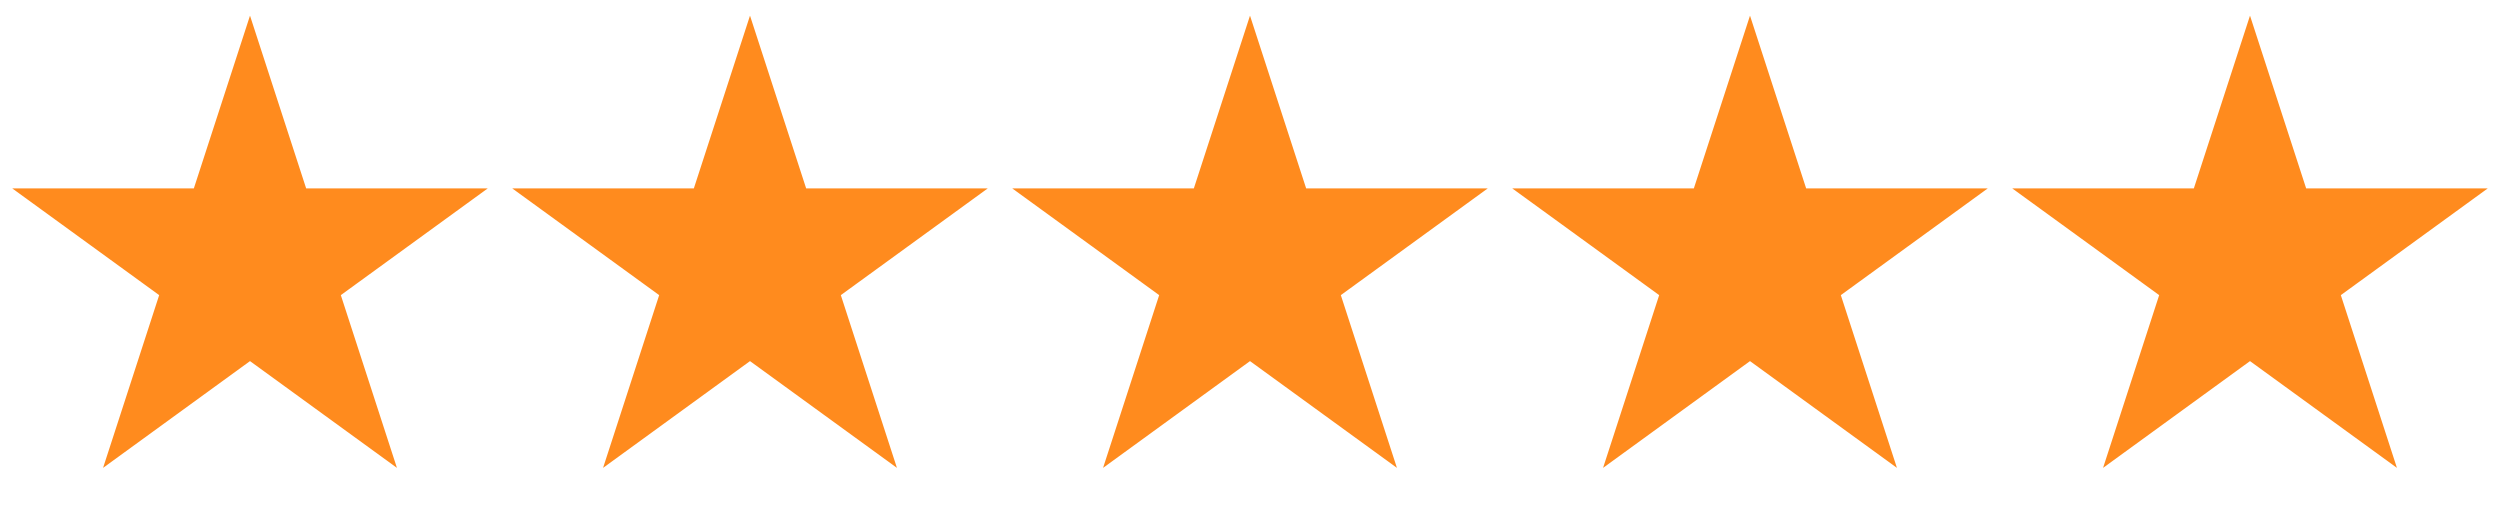 <svg width="80" height="17" viewBox="0 0 80 17" fill="none" xmlns="http://www.w3.org/2000/svg">
<path d="M8 2.118L9.321 6.182L9.433 6.528H9.796H14.07L10.612 9.04L10.318 9.253L10.431 9.599L11.751 13.663L8.294 11.151L8 10.938L7.706 11.151L4.249 13.663L5.569 9.599L5.682 9.253L5.388 9.04L1.93 6.528H6.204H6.567L6.679 6.182L8 2.118Z" fill="#FF8B1E" stroke="#FF8B1E"/>
<path d="M24 2.118L25.321 6.182L25.433 6.528H25.796H30.07L26.612 9.04L26.318 9.253L26.431 9.599L27.751 13.663L24.294 11.151L24 10.938L23.706 11.151L20.249 13.663L21.569 9.599L21.682 9.253L21.388 9.04L17.93 6.528H22.204H22.567L22.679 6.182L24 2.118Z" fill="#FF8B1E" stroke="#FF8B1E"/>
<path d="M40 2.118L41.321 6.182L41.433 6.528H41.796H46.07L42.612 9.04L42.318 9.253L42.431 9.599L43.751 13.663L40.294 11.151L40 10.938L39.706 11.151L36.249 13.663L37.569 9.599L37.682 9.253L37.388 9.04L33.93 6.528H38.204H38.567L38.679 6.182L40 2.118Z" fill="#FF8B1E" stroke="#FF8B1E"/>
<path d="M56 2.118L57.321 6.182L57.433 6.528H57.796H62.07L58.612 9.04L58.318 9.253L58.431 9.599L59.751 13.663L56.294 11.151L56 10.938L55.706 11.151L52.249 13.663L53.569 9.599L53.682 9.253L53.388 9.04L49.93 6.528H54.204H54.567L54.679 6.182L56 2.118Z" fill="#FF8B1E" stroke="#FF8B1E"/>
<path d="M72 2.118L73.321 6.182L73.433 6.528H73.796H78.07L74.612 9.04L74.318 9.253L74.431 9.599L75.751 13.663L72.294 11.151L72 10.938L71.706 11.151L68.249 13.663L69.569 9.599L69.682 9.253L69.388 9.04L65.93 6.528H70.204H70.567L70.679 6.182L72 2.118Z" fill="#FF8B1E" stroke="#FF8B1E"/>
</svg>
